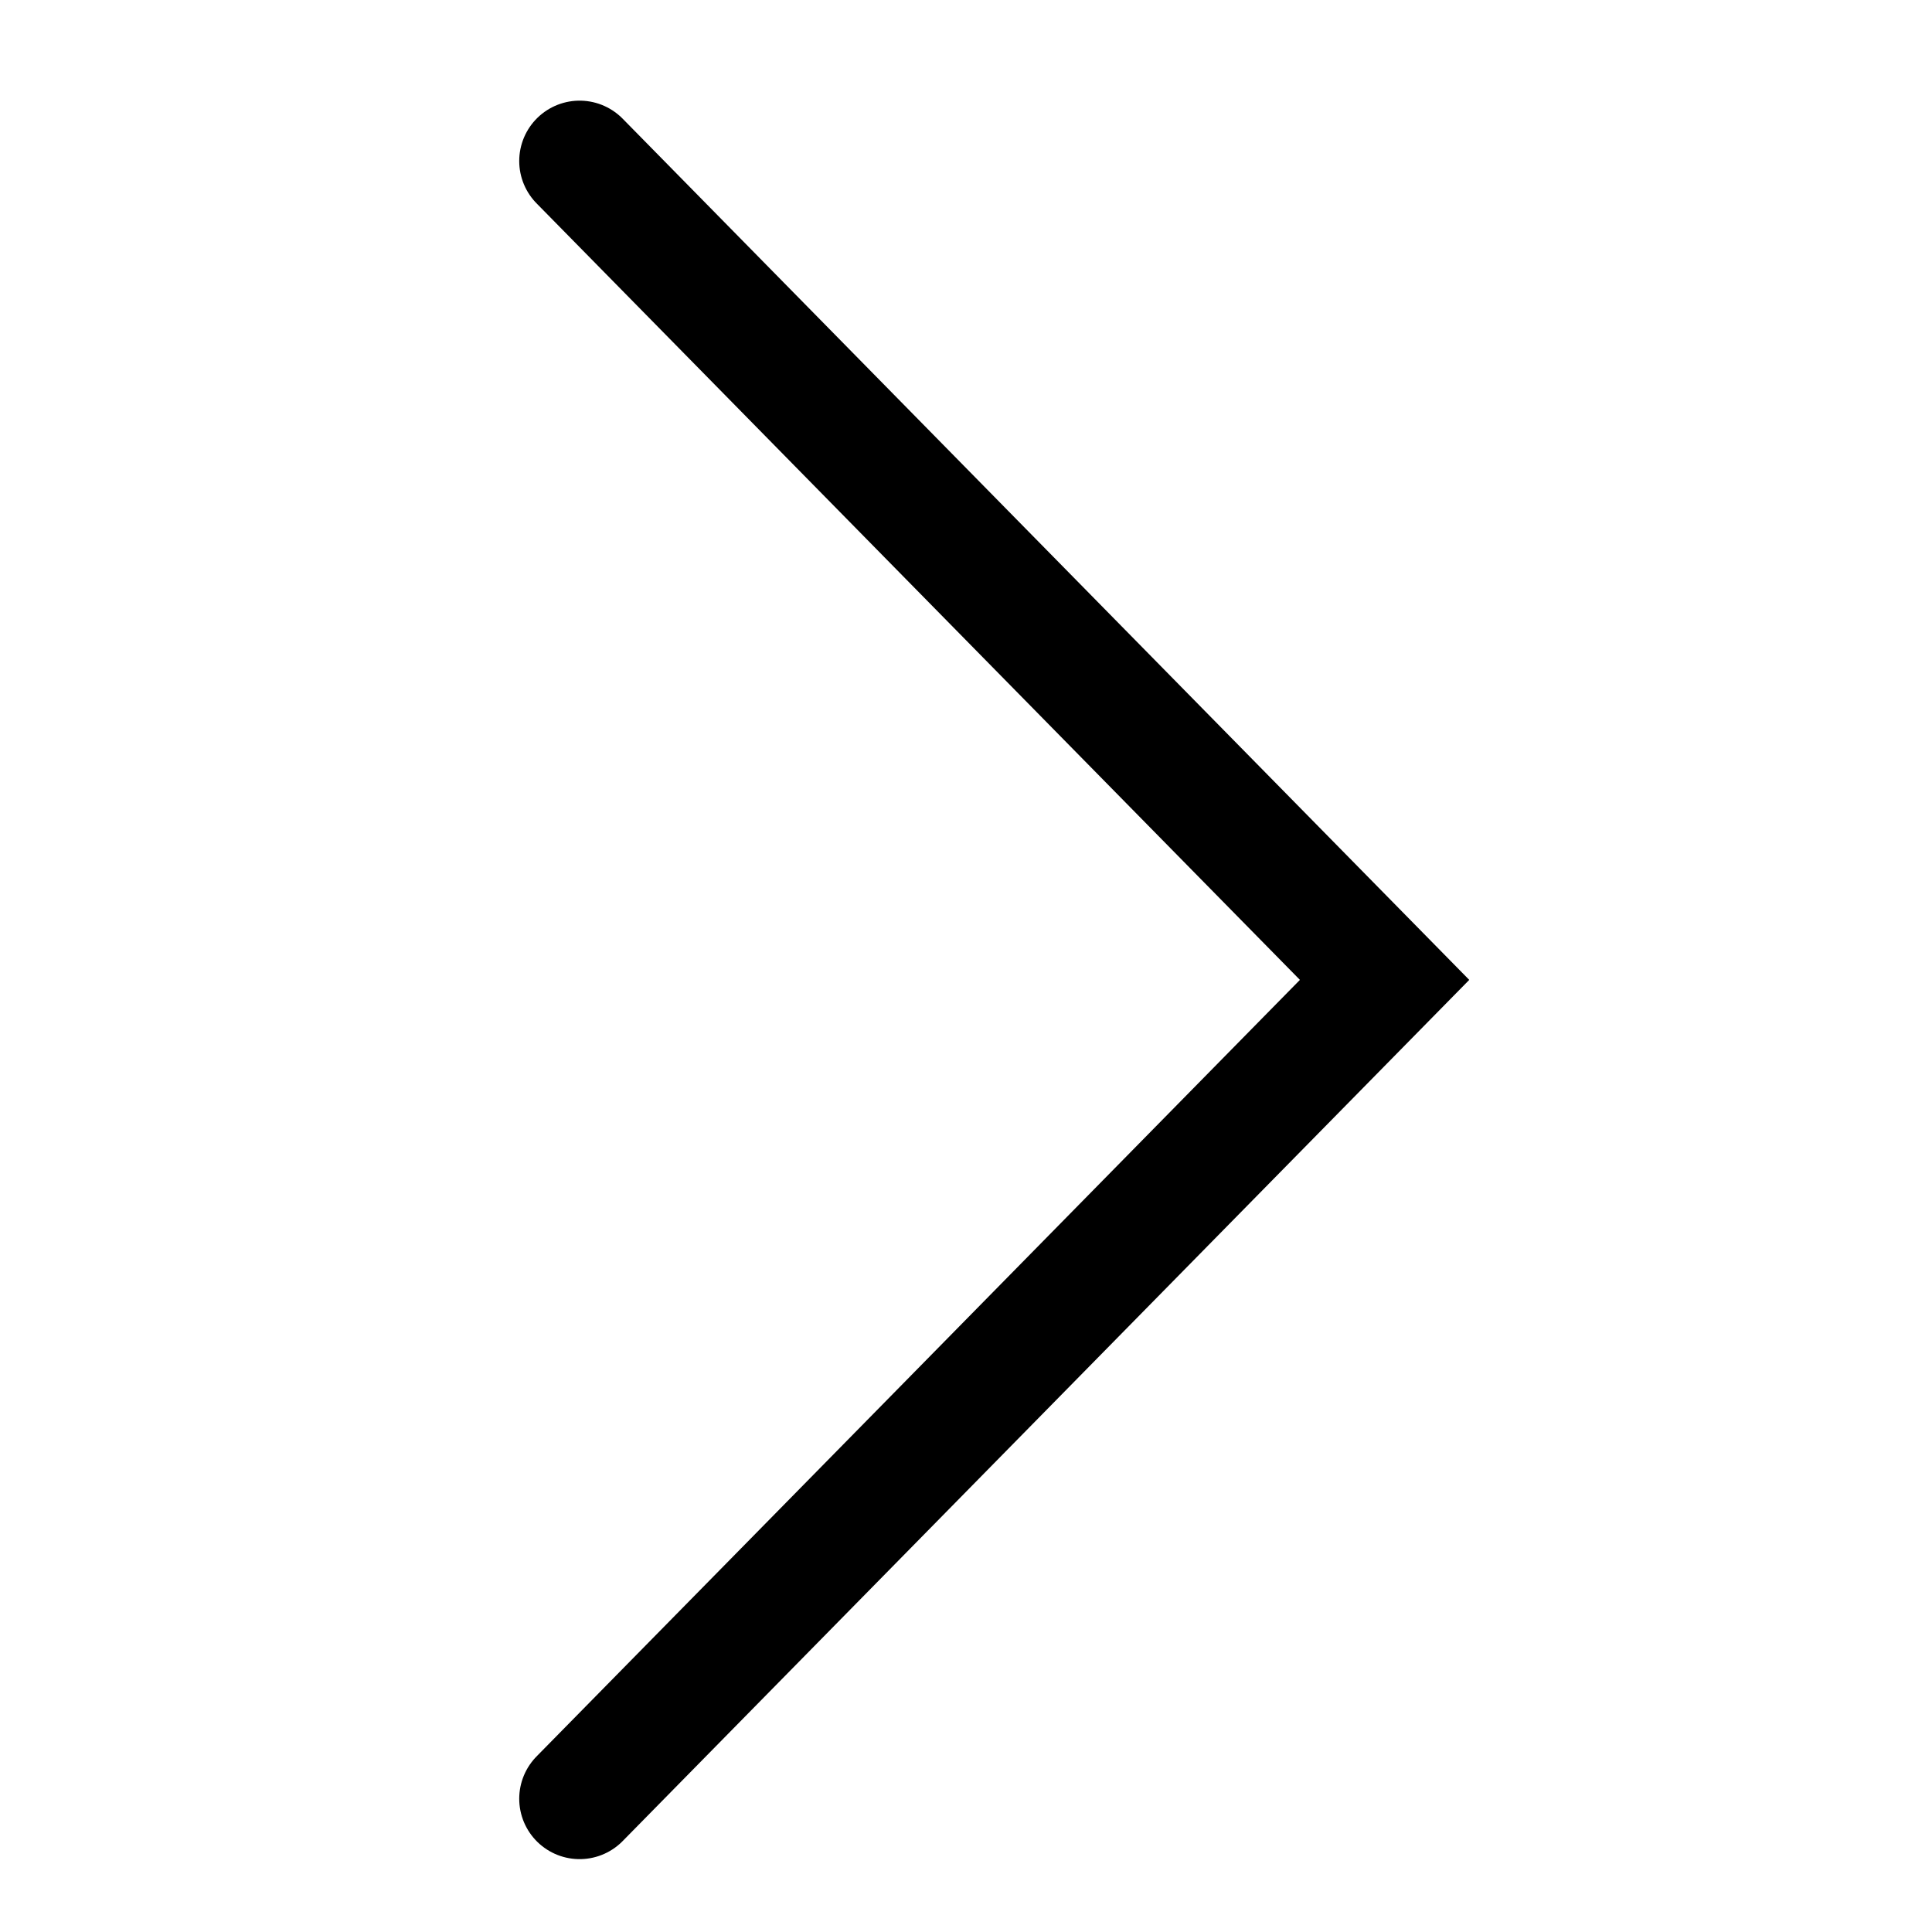 <svg width="32" height="32" viewBox="0 0 32 32" fill="none" xmlns="http://www.w3.org/2000/svg">
<path d="M9.6 2.667L22.933 16.23L9.6 29.793" stroke="black" stroke-width="2" stroke-linecap="round"/>
</svg>
